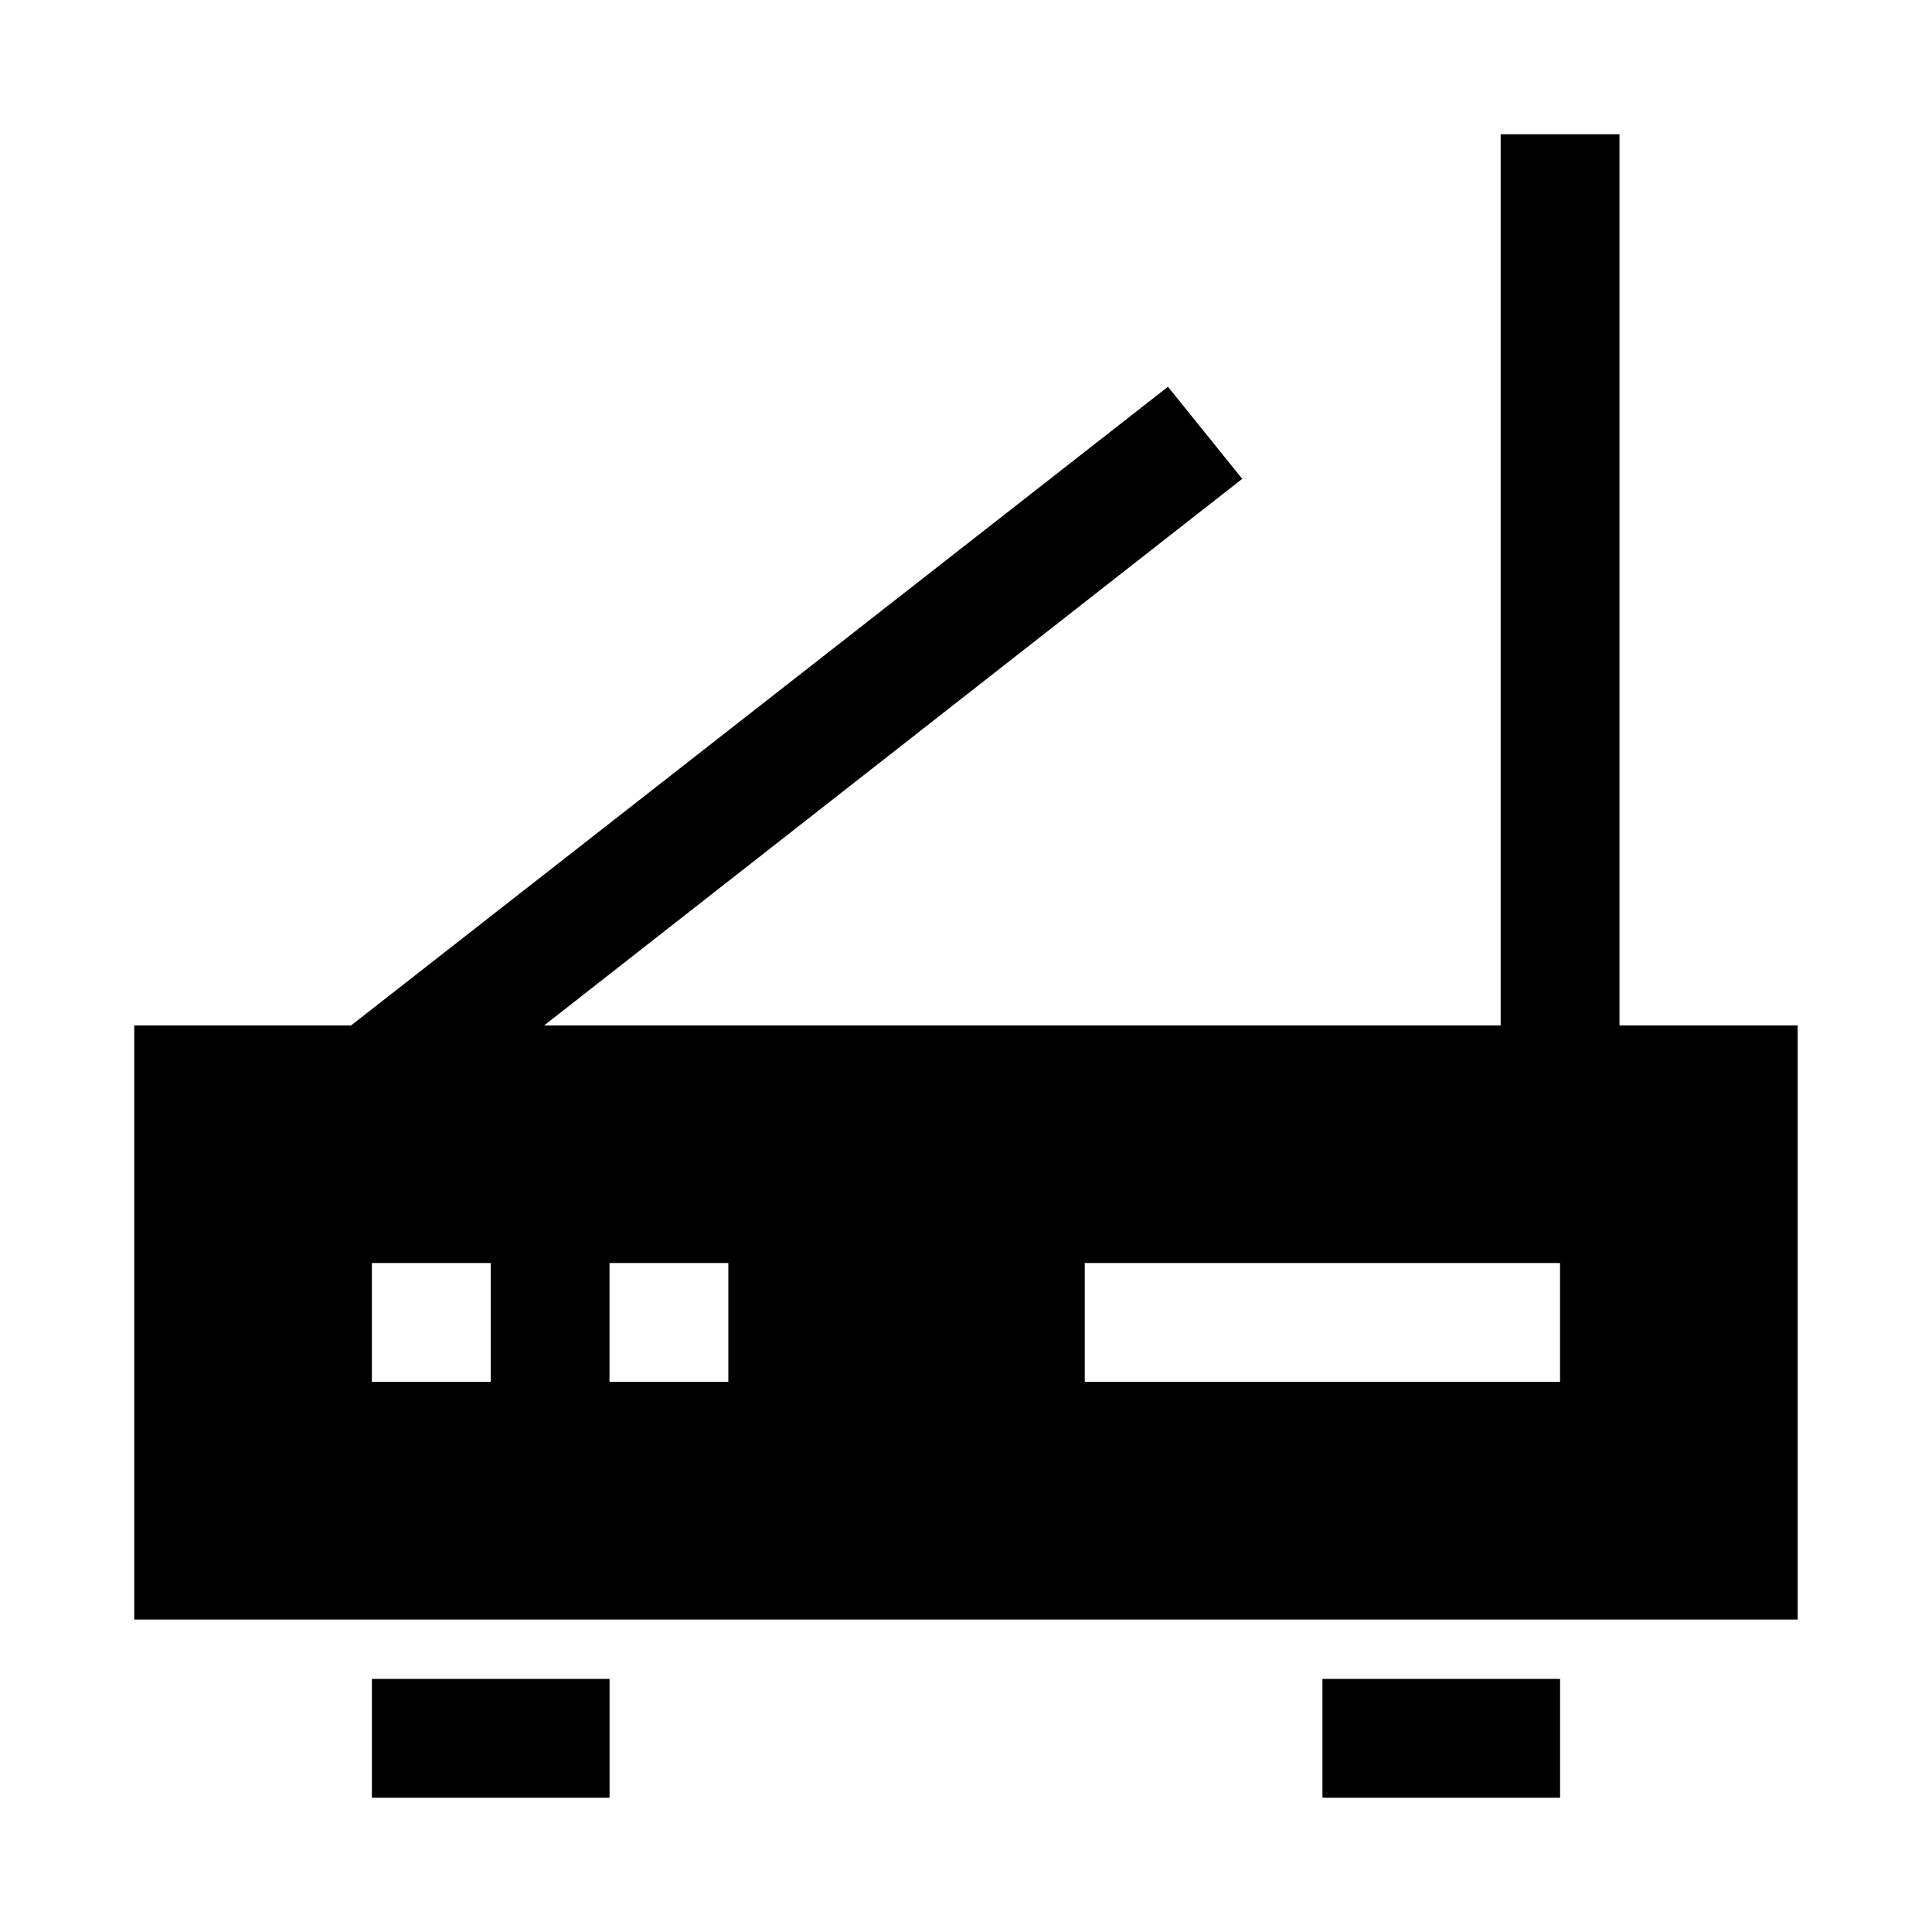 <?xml version="1.0" encoding="UTF-8"?>
<!-- Uploaded to: SVG Repo, www.svgrepo.com, Generator: SVG Repo Mixer Tools -->
<svg fill="#000000" width="800px" height="800px" version="1.1" viewBox="144 144 512 512" xmlns="http://www.w3.org/2000/svg">
 <g>
  <path d="m242.56 588.93h62.977v31.488h-62.977z"/>
  <path d="m494.46 588.93h62.977v31.488h-62.977z"/>
  <path d="m573.18 415.74v-236.16h-31.488v236.16h-253.48l184.99-144.84-19.68-24.402-216.48 169.25h-57.465v157.44h440.83v-157.44zm-299.14 94.465h-31.488v-31.488h31.488zm62.977 0h-31.488v-31.488h31.488zm220.41 0h-125.95v-31.488h125.95z"/>
 </g>
</svg>